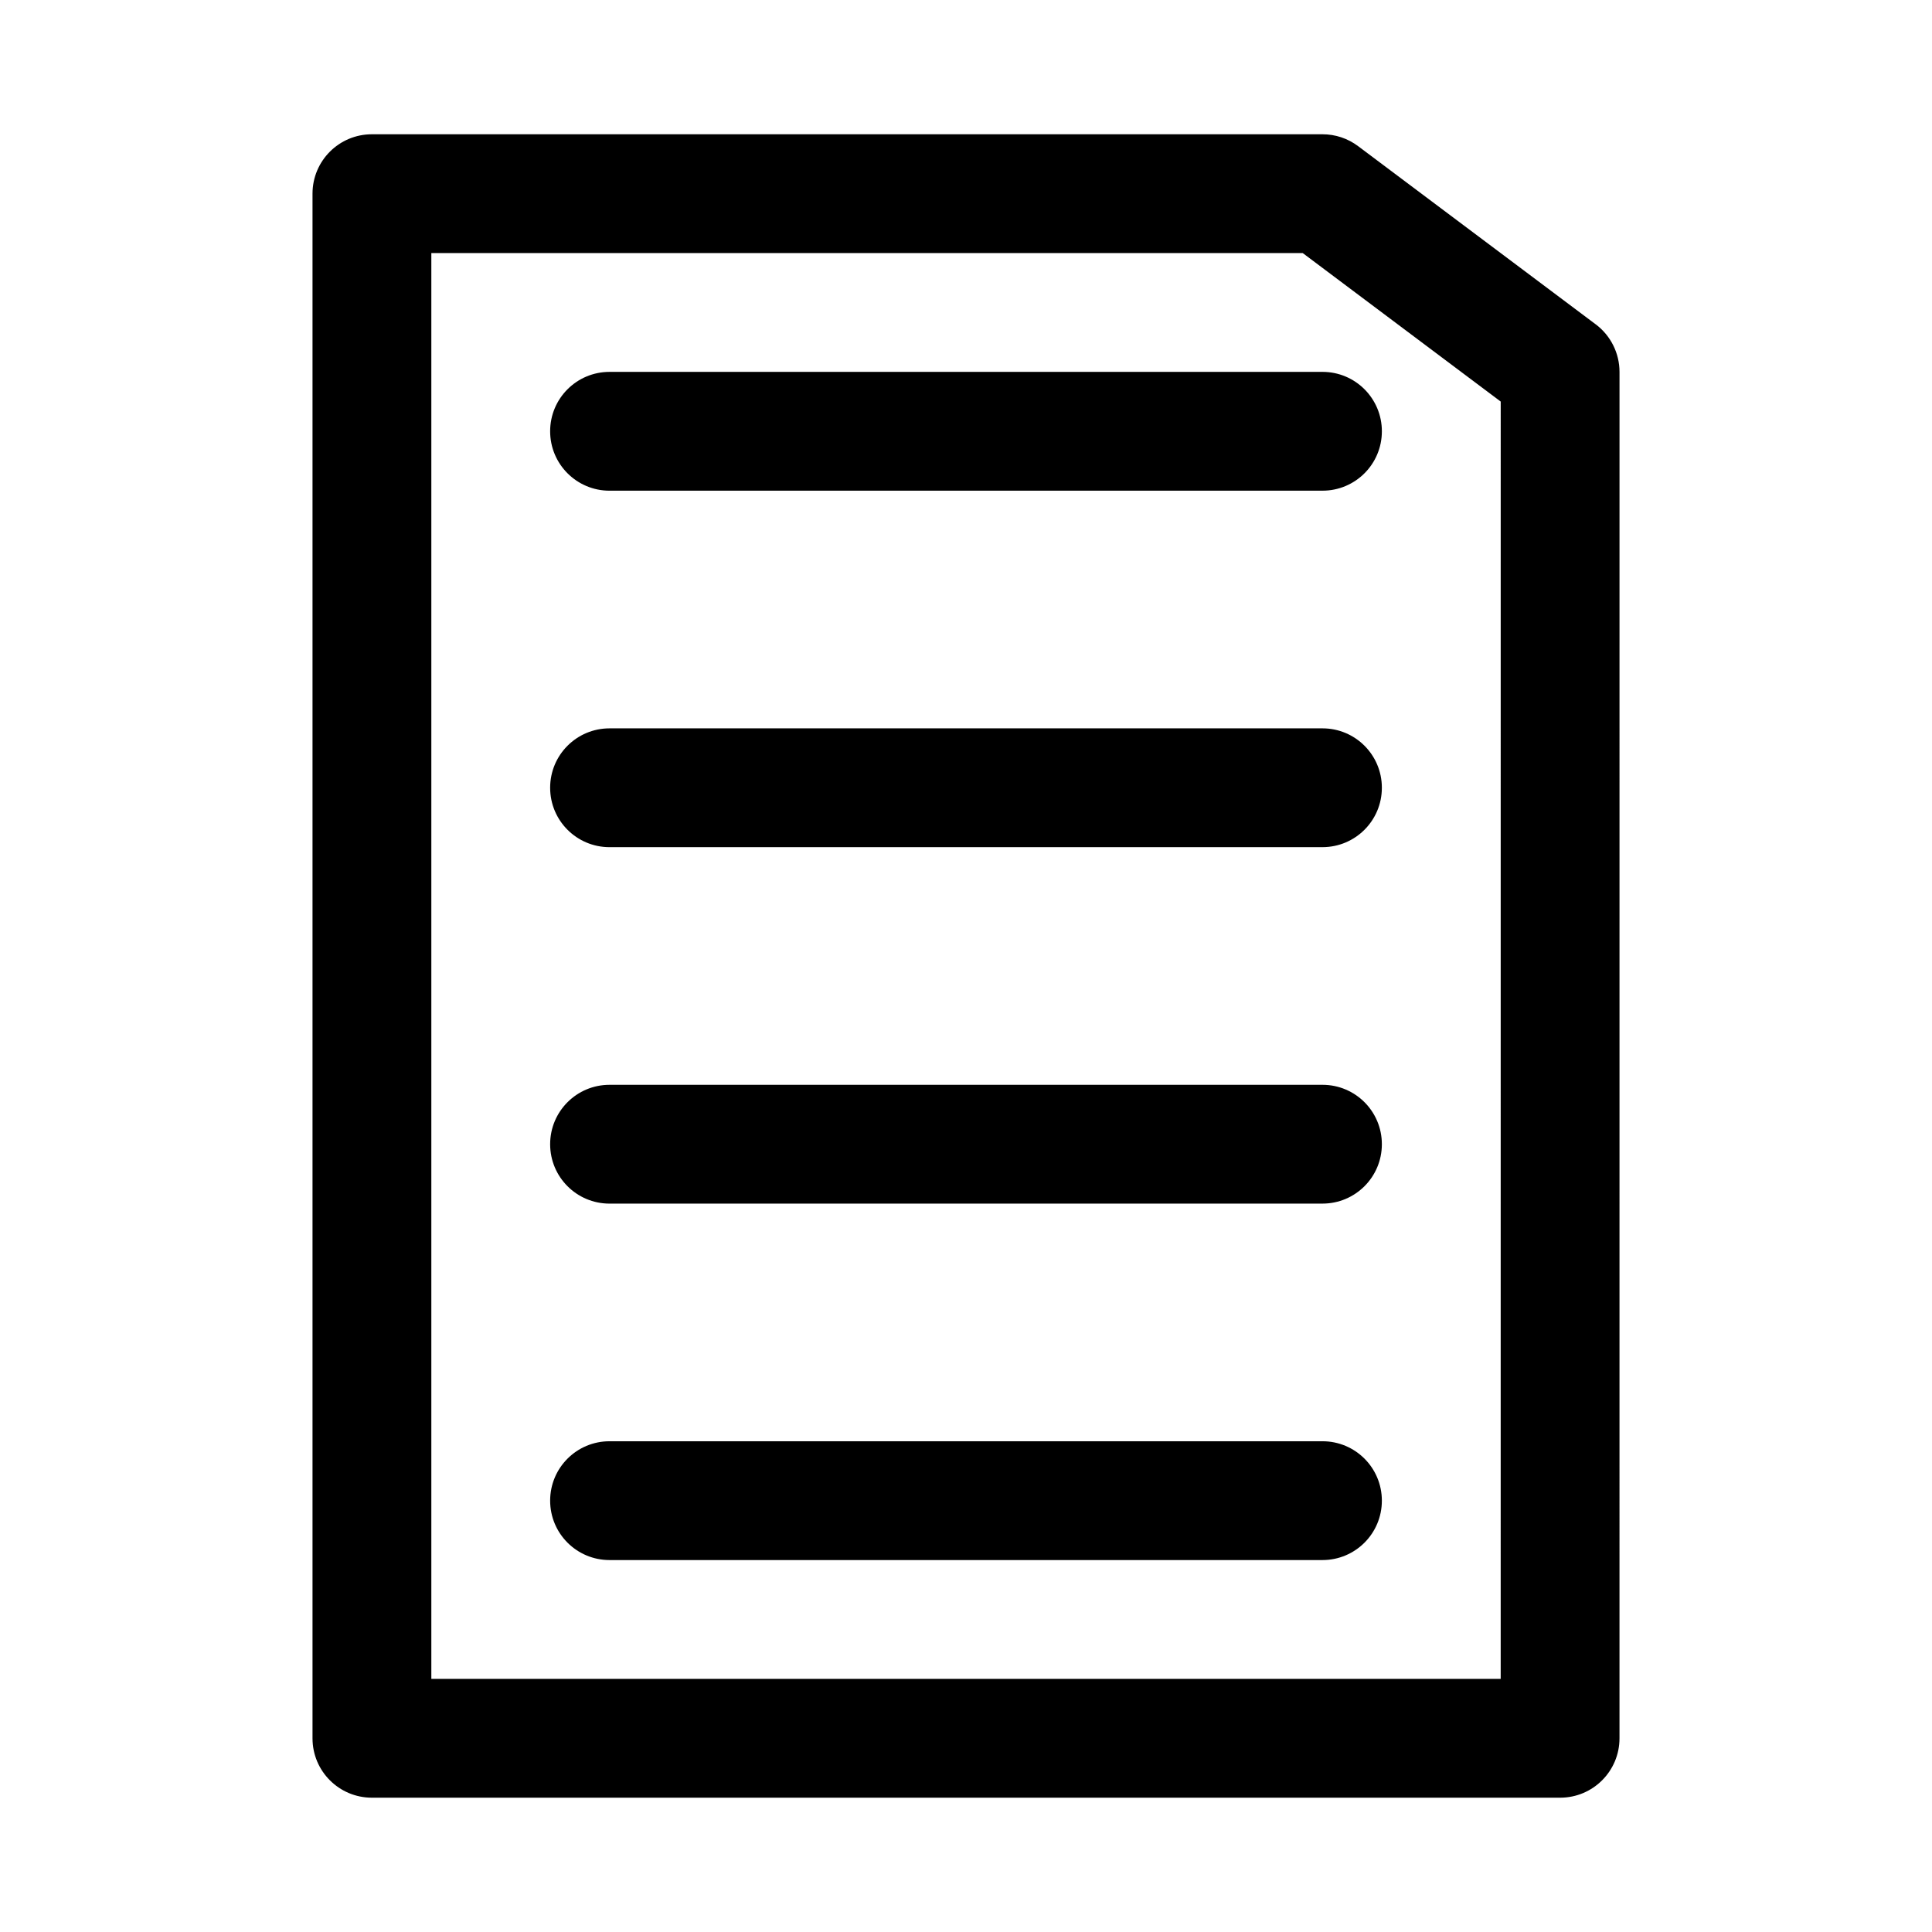<?xml version="1.0" encoding="UTF-8"?>
<!-- Uploaded to: SVG Repo, www.svgrepo.com, Generator: SVG Repo Mixer Tools -->
<svg fill="#000000" width="800px" height="800px" version="1.1" viewBox="144 144 512 512" xmlns="http://www.w3.org/2000/svg">
 <path d="m566.89 229.96-62.977-47.23c-2.727-2.047-6.031-3.148-9.449-3.148h-251.9c-8.707 0-15.746 7.039-15.746 15.742v409.34c0 8.707 7.039 15.742 15.742 15.742h314.88c8.707 0 15.742-7.039 15.742-15.742l0.004-362.11c0-4.945-2.332-9.621-6.297-12.598zm-25.191 358.96h-283.39v-377.86h230.92l52.477 39.359zm-236.16-346.37h188.93c8.707 0 15.742 7.039 15.742 15.742 0 8.707-7.039 15.742-15.742 15.742l-188.93 0.004c-8.707 0-15.746-7.039-15.746-15.746s7.039-15.742 15.746-15.742zm204.67 110.21c0 8.707-7.039 15.742-15.742 15.742l-188.93 0.004c-8.707 0-15.742-7.039-15.742-15.742 0-8.707 7.039-15.742 15.742-15.742h188.93c8.703-0.004 15.742 7.031 15.742 15.738zm0 188.93c0 8.707-7.039 15.742-15.742 15.742h-188.93c-8.707 0-15.742-7.039-15.742-15.742 0-8.707 7.039-15.742 15.742-15.742h188.93c8.703-0.004 15.742 7.035 15.742 15.742zm0-94.465c0 8.707-7.039 15.742-15.742 15.742l-188.93 0.004c-8.707 0-15.742-7.039-15.742-15.742 0-8.707 7.039-15.742 15.742-15.742h188.93c8.703-0.004 15.742 7.031 15.742 15.738z"/>
</svg>